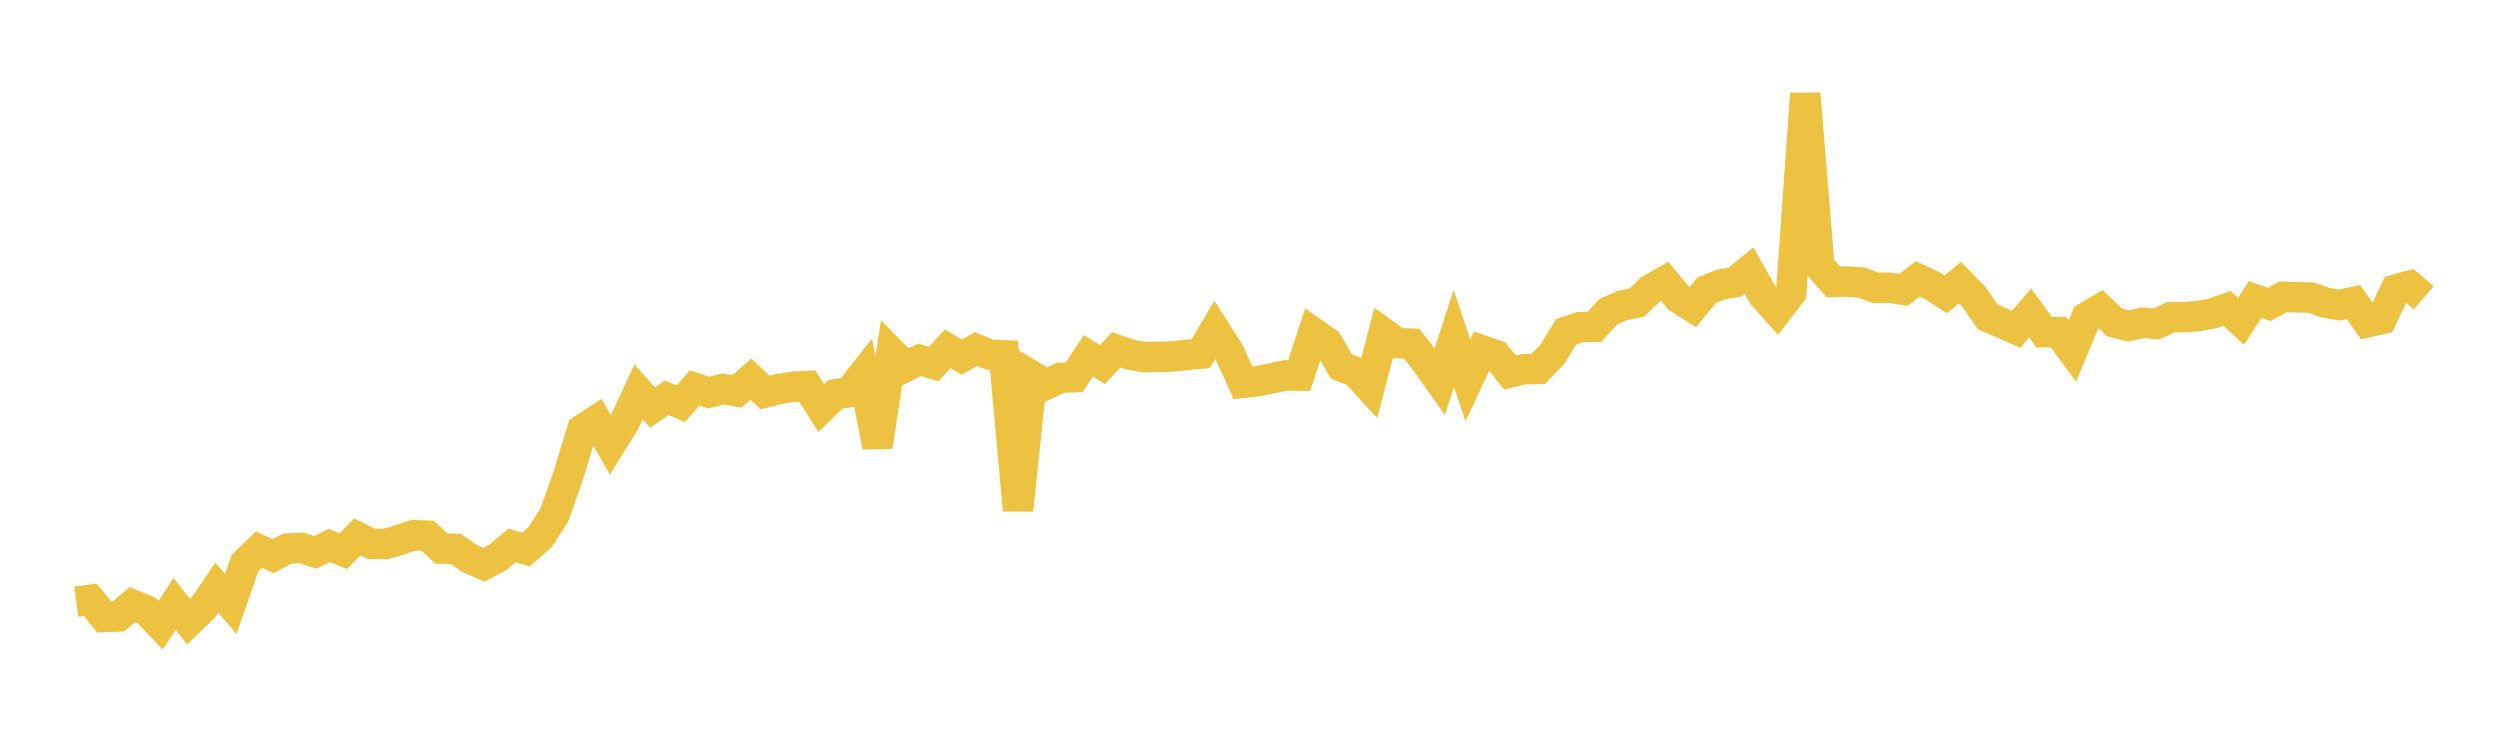 <svg width="164" height="48" xmlns="http://www.w3.org/2000/svg" xmlns:xlink="http://www.w3.org/1999/xlink"><path fill="none" stroke="rgb(237,194,64)" stroke-width="2" d="M5,39.469L5.922,39.345L6.844,40.475L7.766,40.439L8.689,39.666L9.611,40.05L10.533,41.012L11.455,39.621L12.377,40.789L13.299,39.907L14.222,38.547L15.144,39.619L16.066,36.96L16.988,36.053L17.91,36.486L18.832,35.992L19.754,35.938L20.677,36.234L21.599,35.788L22.521,36.157L23.443,35.225L24.365,35.679L25.287,35.685L26.21,35.422L27.132,35.104L28.054,35.15L28.976,35.986L29.898,36.004L30.82,36.65L31.743,37.045L32.665,36.558L33.587,35.783L34.509,36.046L35.431,35.229L36.353,33.809L37.275,31.202L38.198,28.179L39.12,27.579L40.042,29.188L40.964,27.693L41.886,25.705L42.808,26.736L43.731,26.093L44.653,26.485L45.575,25.45L46.497,25.755L47.419,25.51L48.341,25.675L49.263,24.873L50.186,25.748L51.108,25.516L52.03,25.374L52.952,25.323L53.874,26.767L54.796,25.87L55.719,25.724L56.641,24.545L57.563,29.3L58.485,23.134L59.407,24.062L60.329,23.608L61.251,23.878L62.174,22.88L63.096,23.425L64.018,22.895L64.94,23.271L65.862,23.311L66.784,33.463L67.707,24.667L68.629,25.222L69.551,24.785L70.473,24.742L71.395,23.341L72.317,23.915L73.24,22.947L74.162,23.273L75.084,23.43L76.006,23.409L76.928,23.387L77.85,23.282L78.772,23.198L79.695,21.634L80.617,23.076L81.539,25.109L82.461,25.01L83.383,24.826L84.305,24.63L85.228,24.641L86.15,21.818L87.072,22.465L87.994,24.041L88.916,24.393L89.838,25.4L90.76,21.846L91.683,22.509L92.605,22.547L93.527,23.726L94.449,25.025L95.371,22.199L96.293,24.953L97.216,22.983L98.138,23.295L99.06,24.434L99.982,24.217L100.904,24.206L101.826,23.247L102.749,21.758L103.671,21.459L104.593,21.436L105.515,20.441L106.437,20.039L107.359,19.857L108.281,18.981L109.204,18.455L110.126,19.568L111.048,20.152L111.97,19.027L112.892,18.664L113.814,18.516L114.737,17.75L115.659,19.374L116.581,20.406L117.503,19.206L118.425,6.149L119.347,17.437L120.269,18.494L121.192,18.469L122.114,18.543L123.036,18.879L123.958,18.872L124.88,19.008L125.802,18.297L126.725,18.722L127.647,19.312L128.569,18.538L129.491,19.481L130.413,20.803L131.335,21.187L132.257,21.601L133.18,20.53L134.102,21.791L135.024,21.788L135.946,23.026L136.868,20.817L137.79,20.269L138.713,21.147L139.635,21.383L140.557,21.174L141.479,21.25L142.401,20.809L143.323,20.798L144.246,20.732L145.168,20.553L146.09,20.23L147.012,21.078L147.934,19.647L148.856,19.974L149.778,19.469L150.701,19.501L151.623,19.524L152.545,19.852L153.467,20.012L154.389,19.811L155.311,21.134L156.234,20.927L157.156,18.996L158.078,18.744L159,19.538"></path></svg>